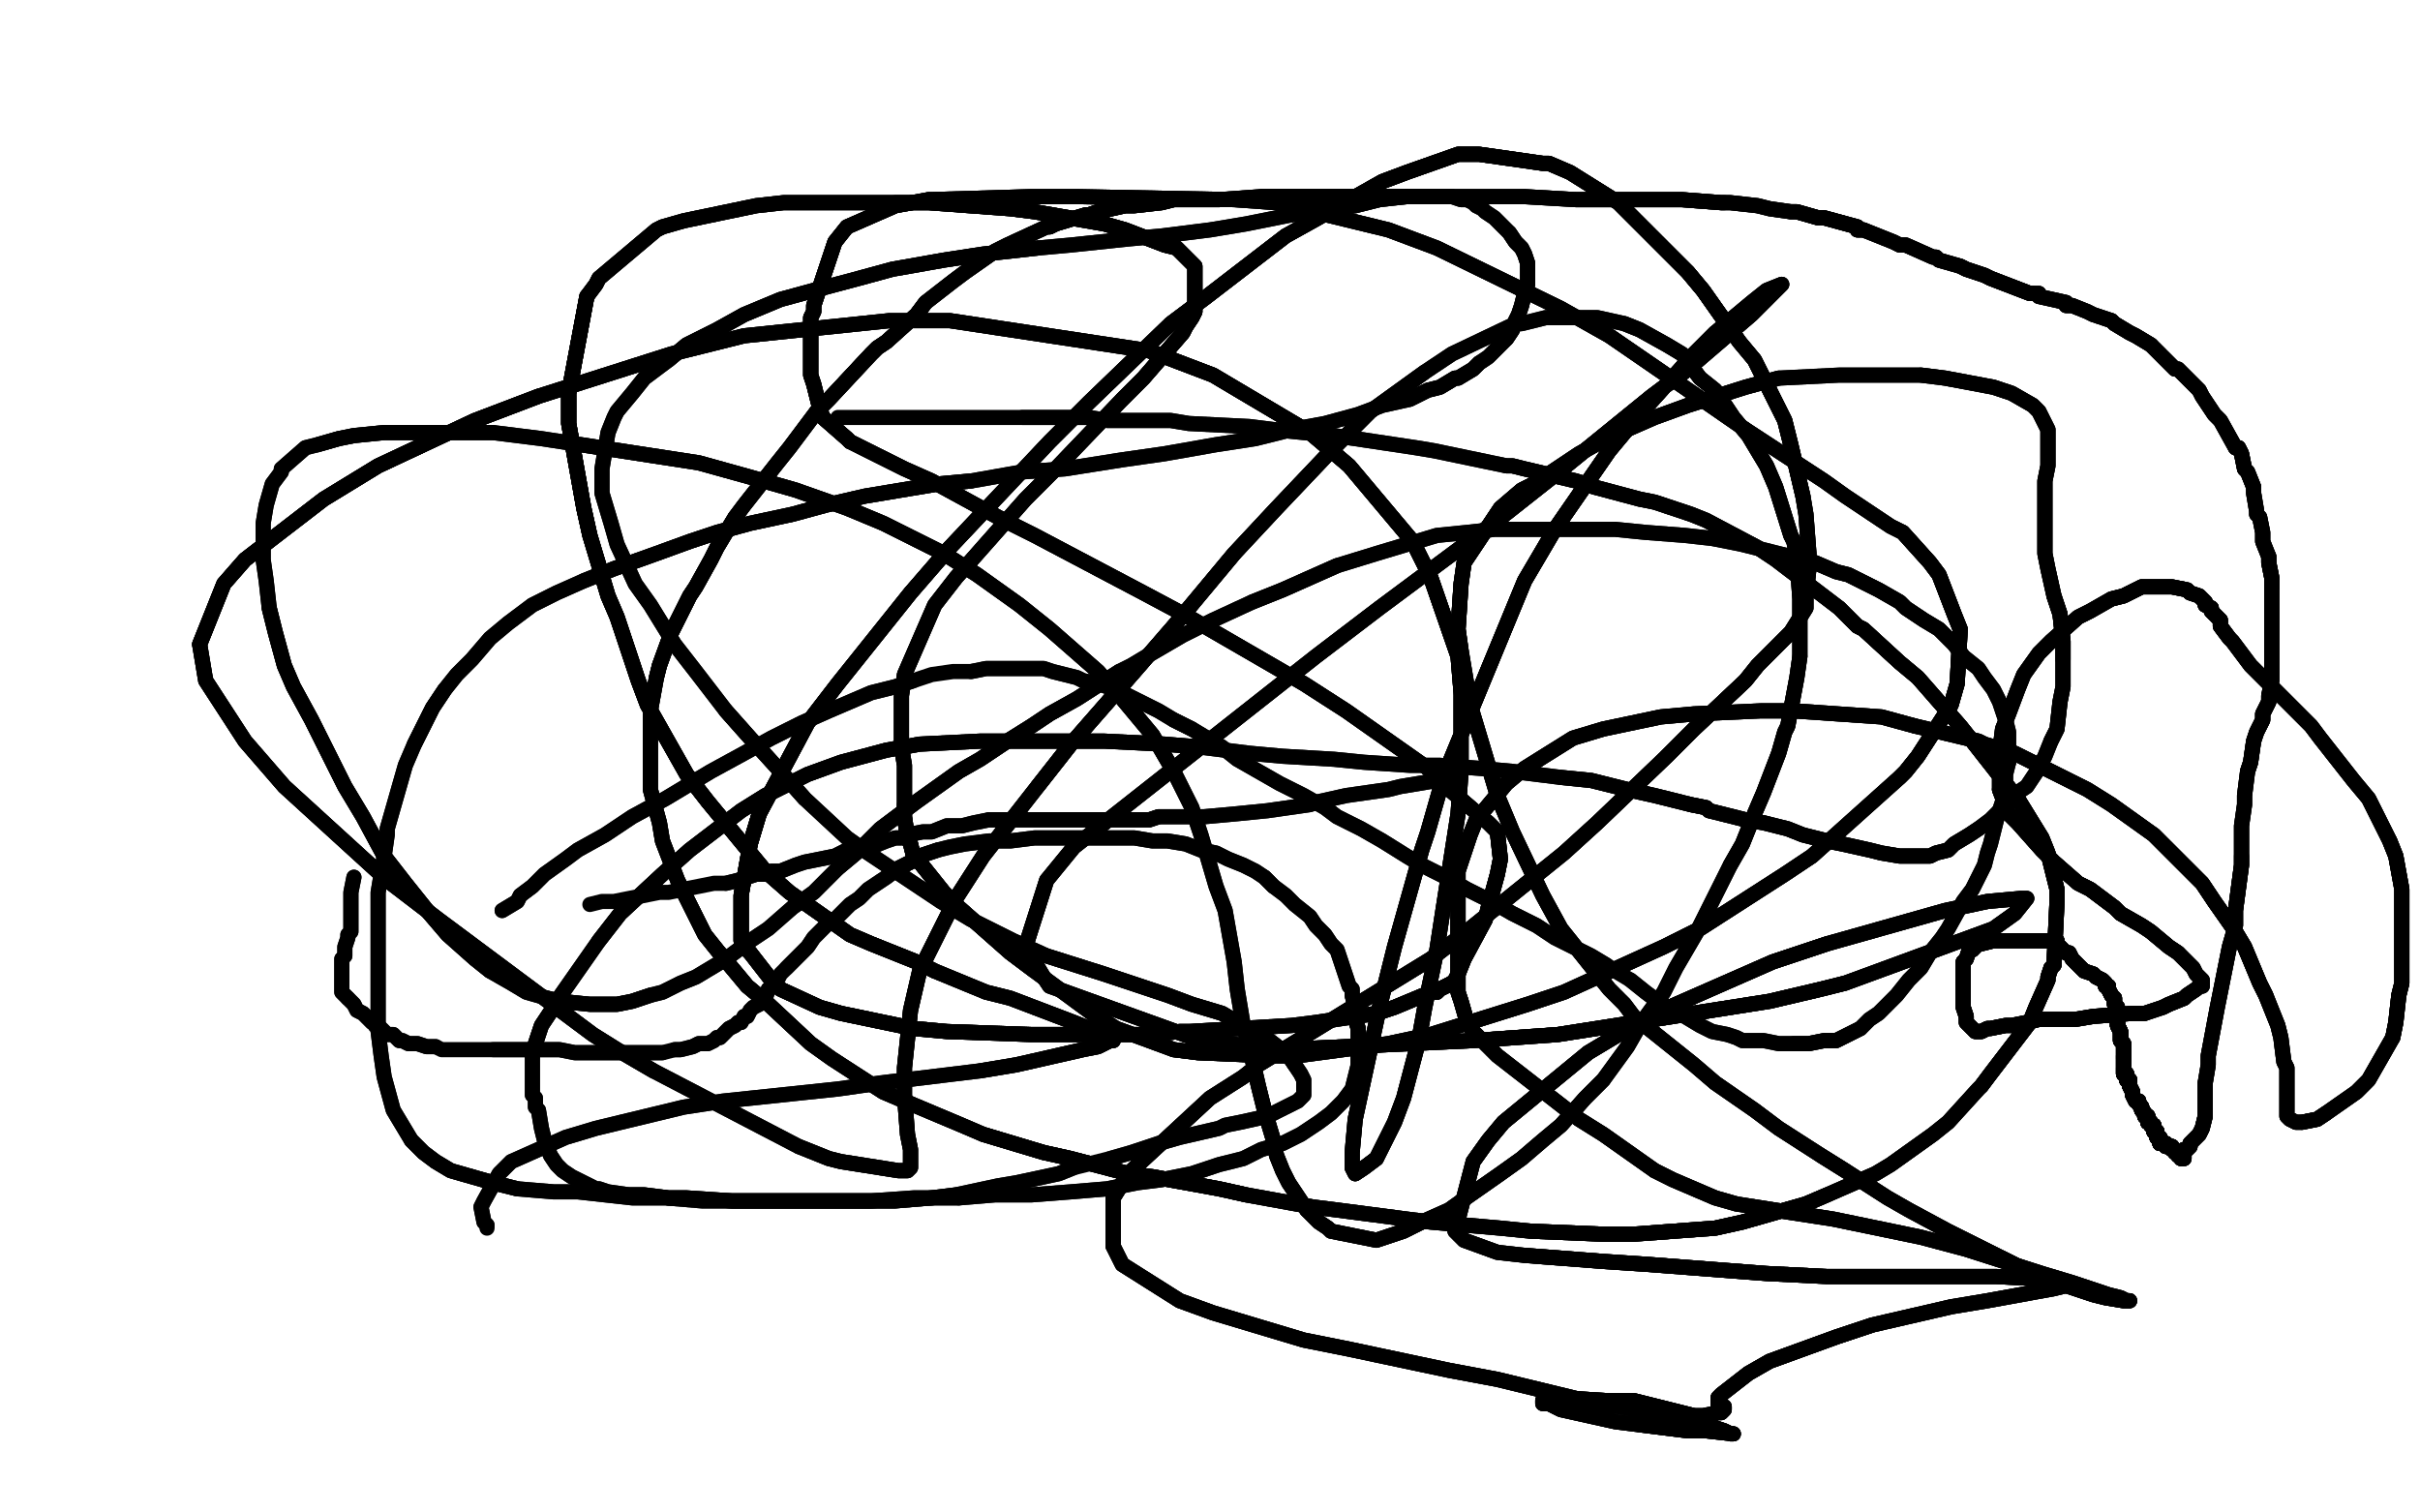 <?xml version="1.0" standalone="no"?>
<!DOCTYPE svg PUBLIC "-//W3C//DTD SVG 1.1//EN"
"http://www.w3.org/Graphics/SVG/1.1/DTD/svg11.dtd">

<svg width="800" height="500" version="1.1" xmlns="http://www.w3.org/2000/svg" xmlns:xlink="http://www.w3.org/1999/xlink" style="stroke-antialiasing: false"><desc>This SVG has been created on https://colorillo.com/</desc><rect x='0' y='0' width='800' height='500' style='fill: rgb(255,255,255); stroke-width:0' /><polyline points="481,257 463,260 459,261 445,263 436,265 433,266 419,268 409,269 398,270 388,270 383,270 380,271 372,271 366,271 360,271 354,271 350,271 346,271 342,271 340,271 336,271 332,271 327,271" style="fill: none; stroke: #000000; stroke-width: 5; stroke-linejoin: round; stroke-linecap: round; stroke-antialiasing: false; stroke-antialias: 0; opacity: 1.0"/>
<polyline points="481,257 463,260 459,261 445,263 436,265 433,266 419,268 409,269 398,270 388,270 383,270 380,271 372,271 366,271 360,271 354,271 350,271 346,271 342,271 340,271 336,271 332,271 327,271 322,272 318,273 313,273 308,275 305,275 300,276 298,277 296,277 293,278 288,280 283,281 280,281 276,283 271,284 266,285 263,286 258,288 255,288 253,289 250,289 244,291 240,292" style="fill: none; stroke: #000000; stroke-width: 5; stroke-linejoin: round; stroke-linecap: round; stroke-antialiasing: false; stroke-antialias: 0; opacity: 1.0"/>
<polyline points="383,270 380,271 372,271 366,271 360,271 354,271 350,271 346,271 342,271 340,271 336,271 332,271 327,271 322,272 318,273 313,273 308,275 305,275 300,276 298,277 296,277 293,278 288,280 283,281 280,281 276,283 271,284 266,285 263,286 258,288 255,288 253,289 250,289 244,291 240,292 236,292 231,293 226,294 221,295 218,295 213,296 208,297 203,298 199,298 195,299" style="fill: none; stroke: #000000; stroke-width: 5; stroke-linejoin: round; stroke-linecap: round; stroke-antialiasing: false; stroke-antialias: 0; opacity: 1.0"/>
<polyline points="166,301 171,298 172,296 176,293 180,289 187,284 191,281 200,276 209,270 220,264 225,261 235,255 246,249 255,244 265,239 274,235 281,232 288,229 296,227 302,225" style="fill: none; stroke: #000000; stroke-width: 5; stroke-linejoin: round; stroke-linecap: round; stroke-antialiasing: false; stroke-antialias: 0; opacity: 1.0"/>
<polyline points="166,301 171,298 172,296 176,293 180,289 187,284 191,281 200,276 209,270 220,264 225,261 235,255 246,249 255,244 265,239 274,235 281,232 288,229 296,227 302,225 308,223 315,222 321,222 326,221 329,221 334,221 338,221 342,221 345,221 348,222 352,223 356,224 358,225 363,226 366,227 371,229 377,232 383,235 388,238 390,239 394,241" style="fill: none; stroke: #000000; stroke-width: 5; stroke-linejoin: round; stroke-linecap: round; stroke-antialiasing: false; stroke-antialias: 0; opacity: 1.0"/>
<polyline points="321,222 326,221 329,221 334,221 338,221 342,221 345,221 348,222 352,223 356,224 358,225 363,226 366,227 371,229 377,232 383,235 388,238 390,239 394,241 404,247 409,251 416,255 423,259 431,263 438,267 442,270 450,274 457,278 465,283 470,286 478,290 485,294 493,298 500,302 508,306 514,310 520,313 526,316 531,319" style="fill: none; stroke: #000000; stroke-width: 5; stroke-linejoin: round; stroke-linecap: round; stroke-antialiasing: false; stroke-antialias: 0; opacity: 1.0"/>
<polyline points="388,238 390,239 394,241 404,247 409,251 416,255 423,259 431,263 438,267 442,270 450,274 457,278 465,283 470,286 478,290 485,294 493,298 500,302 508,306 514,310 520,313 526,316 531,319 534,321 539,324 544,328 548,331 553,334 557,336 562,339 566,341 571,342 574,343 576,344 583,344 588,345 593,345 598,345 603,344 607,344 611,342 615,340" style="fill: none; stroke: #000000; stroke-width: 5; stroke-linejoin: round; stroke-linecap: round; stroke-antialiasing: false; stroke-antialias: 0; opacity: 1.0"/>
<polyline points="539,324 544,328 548,331 553,334 557,336 562,339 566,341 571,342 574,343 576,344 583,344 588,345 593,345 598,345 603,344 607,344 611,342 615,340 618,337 621,335 622,334 627,329 631,324 635,320 638,315 642,310 644,307 649,298 652,294 656,286 657,282 658,279 660,271 662,265 663,260 663,256 664,252 664,248" style="fill: none; stroke: #000000; stroke-width: 5; stroke-linejoin: round; stroke-linecap: round; stroke-antialiasing: false; stroke-antialias: 0; opacity: 1.0"/>
<polyline points="593,345 598,345 603,344 607,344 611,342 615,340 618,337 621,335 622,334 627,329 631,324 635,320 638,315 642,310 644,307 649,298 652,294 656,286 657,282 658,279 660,271 662,265 663,260 663,256 664,252 664,248 664,245 664,242 663,238 662,235 661,232 659,228 656,224 654,221 649,217 646,213 641,208 636,205 630,201 628,199 621,195 611,190 607,189 600,186" style="fill: none; stroke: #000000; stroke-width: 5; stroke-linejoin: round; stroke-linecap: round; stroke-antialiasing: false; stroke-antialias: 0; opacity: 1.0"/>
<polyline points="664,252 664,248 664,245 664,242 663,238 662,235 661,232 659,228 656,224 654,221 649,217 646,213 641,208 636,205 630,201 628,199 621,195 611,190 607,189 600,186 584,182 576,180 566,178 557,177 544,176 534,175 524,175 515,175 503,175 494,175 485,176 475,177 465,180 455,183 442,187 433,191 424,195 414,199" style="fill: none; stroke: #000000; stroke-width: 5; stroke-linejoin: round; stroke-linecap: round; stroke-antialiasing: false; stroke-antialias: 0; opacity: 1.0"/>
<polyline points="649,217 646,213 641,208 636,205 630,201 628,199 621,195 611,190 607,189 600,186 584,182 576,180 566,178 557,177 544,176 534,175 524,175 515,175 503,175 494,175 485,176 475,177 465,180 455,183 442,187 433,191 424,195 414,199 401,205 391,210 379,217 374,220 370,222 356,231 347,236 341,240 333,245 324,251 317,255 310,260 303,265 295,271 291,274 283,282 277,287" style="fill: none; stroke: #000000; stroke-width: 5; stroke-linejoin: round; stroke-linecap: round; stroke-antialiasing: false; stroke-antialias: 0; opacity: 1.0"/>
<polyline points="442,187 433,191 424,195 414,199 401,205 391,210 379,217 374,220 370,222 356,231 347,236 341,240 333,245 324,251 317,255 310,260 303,265 295,271 291,274 283,282 277,287 269,295 262,300 254,307 248,311 240,317 235,320 230,323 225,325 219,328 215,329 209,331 204,332 199,332 198,332 195,332 185,331 181,330" style="fill: none; stroke: #000000; stroke-width: 5; stroke-linejoin: round; stroke-linecap: round; stroke-antialiasing: false; stroke-antialias: 0; opacity: 1.0"/>
<polyline points="370,222 356,231 347,236 341,240 333,245 324,251 317,255 310,260 303,265 295,271 291,274 283,282 277,287 269,295 262,300 254,307 248,311 240,317 235,320 230,323 225,325 219,328 215,329 209,331 204,332 199,332 198,332 195,332 185,331 181,330 174,328 169,325 162,321 157,317 148,309 142,302 134,292 127,283 120,270 114,260 108,248 103,238 97,227 94,220 91,209 89,201" style="fill: none; stroke: #000000; stroke-width: 5; stroke-linejoin: round; stroke-linecap: round; stroke-antialiasing: false; stroke-antialias: 0; opacity: 1.0"/>
<polyline points="215,329 209,331 204,332 199,332 198,332 195,332 185,331 181,330 174,328 169,325 162,321 157,317 148,309 142,302 134,292 127,283 120,270 114,260 108,248 103,238 97,227 94,220 91,209 89,201 88,192 87,185 87,173 88,167 90,160 93,156 93,155 101,148 105,147 112,145 117,144 127,143 135,143 153,143 163,143" style="fill: none; stroke: #000000; stroke-width: 5; stroke-linejoin: round; stroke-linecap: round; stroke-antialiasing: false; stroke-antialias: 0; opacity: 1.0"/>
<polyline points="162,321 157,317 148,309 142,302 134,292 127,283 120,270 114,260 108,248 103,238 97,227 94,220 91,209 89,201 88,192 87,185 87,173 88,167 90,160 93,156 93,155 101,148 105,147 112,145 117,144 127,143 135,143 153,143 163,143 179,145 192,147 218,151 231,153 249,158 263,162 280,168 292,173 312,183 323,190 337,200 347,208 363,222 371,231 381,243 388,255" style="fill: none; stroke: #000000; stroke-width: 5; stroke-linejoin: round; stroke-linecap: round; stroke-antialiasing: false; stroke-antialias: 0; opacity: 1.0"/>
<polyline points="105,147 112,145 117,144 127,143 135,143 153,143 163,143 179,145 192,147 218,151 231,153 249,158 263,162 280,168 292,173 312,183 323,190 337,200 347,208 363,222 371,231 381,243 388,255 394,267 397,276 402,293 405,301 408,318 409,327 411,339 413,346 416,359 418,367 421,377 422,382 424,387 426,391 430,397 432,400" style="fill: none; stroke: #000000; stroke-width: 5; stroke-linejoin: round; stroke-linecap: round; stroke-antialiasing: false; stroke-antialias: 0; opacity: 1.0"/>
<polyline points="192,147 218,151 231,153 249,158 263,162 280,168 292,173 312,183 323,190 337,200 347,208 363,222 371,231 381,243 388,255 394,267 397,276 402,293 405,301 408,318 409,327 411,339 413,346 416,359 418,367 421,377 422,382 424,387 426,391 430,397 432,400 436,404 439,406 440,407 450,409 455,410 464,407 470,404 479,400 486,395 496,388 503,383 510,377 516,372 524,363 530,357" style="fill: none; stroke: #000000; stroke-width: 5; stroke-linejoin: round; stroke-linecap: round; stroke-antialiasing: false; stroke-antialias: 0; opacity: 1.0"/>
<polyline points="413,346 416,359 418,367 421,377 422,382 424,387 426,391 430,397 432,400 436,404 439,406 440,407 450,409 455,410 464,407 470,404 479,400 486,395 496,388 503,383 510,377 516,372 524,363 530,357 538,346 542,339 550,328 554,320 561,308 565,300 572,286 576,279 580,269 583,262 588,249 590,242 591,240 594,224 595,217" style="fill: none; stroke: #000000; stroke-width: 5; stroke-linejoin: round; stroke-linecap: round; stroke-antialiasing: false; stroke-antialias: 0; opacity: 1.0"/>
<polyline points="432,400 436,404 439,406 440,407 450,409 455,410 464,407 470,404 479,400 486,395 496,388 503,383 510,377 516,372 524,363 530,357 538,346 542,339 550,328 554,320 561,308 565,300 572,286 576,279 580,269 583,262 588,249 590,242 591,240 594,224 595,217 595,206 595,198 594,184 593,179 592,177 587,161 584,154 578,144 573,138 567,129 562,125 556,117 551,114 542,109 537,107" style="fill: none; stroke: #000000; stroke-width: 5; stroke-linejoin: round; stroke-linecap: round; stroke-antialiasing: false; stroke-antialias: 0; opacity: 1.0"/>
<polyline points="572,286 576,279 580,269 583,262 588,249 590,242 591,240 594,224 595,217 595,206 595,198 594,184 593,179 592,177 587,161 584,154 578,144 573,138 567,129 562,125 556,117 551,114 542,109 537,107 528,105 522,105 511,105 503,107 501,107 480,117 471,123 453,136 441,148 422,168 408,183 388,207 375,222 354,246 343,260" style="fill: none; stroke: #000000; stroke-width: 5; stroke-linejoin: round; stroke-linecap: round; stroke-antialiasing: false; stroke-antialias: 0; opacity: 1.0"/>
<polyline points="595,217 595,206 595,198 594,184 593,179 592,177 587,161 584,154 578,144 573,138 567,129 562,125 556,117 551,114 542,109 537,107 528,105 522,105 511,105 503,107 501,107 480,117 471,123 453,136 441,148 422,168 408,183 388,207 375,222 354,246 343,260 325,283 316,297 304,321 301,334 299,353 299,362 300,375 301,380 301,386 300,387 298,387 297,387 278,384 274,383 264,379" style="fill: none; stroke: #000000; stroke-width: 5; stroke-linejoin: round; stroke-linecap: round; stroke-antialiasing: false; stroke-antialias: 0; opacity: 1.0"/>
<polyline points="471,123 453,136 441,148 422,168 408,183 388,207 375,222 354,246 343,260 325,283 316,297 304,321 301,334 299,353 299,362 300,375 301,380 301,386 300,387 298,387 297,387 278,384 274,383 264,379 216,354 204,347 196,342 145,304 128,291 94,260 81,245 68,225 66,213 74,193 81,185 107,165 125,154 157,139 178,131" style="fill: none; stroke: #000000; stroke-width: 5; stroke-linejoin: round; stroke-linecap: round; stroke-antialiasing: false; stroke-antialias: 0; opacity: 1.0"/>
<polyline points="408,183 388,207 375,222 354,246 343,260 325,283 316,297 304,321 301,334 299,353 299,362 300,375 301,380 301,386 300,387 298,387 297,387 278,384 274,383 264,379 216,354 204,347 196,342 145,304 128,291 94,260 81,245 68,225 66,213 74,193 81,185 107,165 125,154 157,139 178,131 222,117 246,111 294,106 300,106 314,106 380,116 401,124 433,143 446,154 467,179 473,191 482,217 483,229" style="fill: none; stroke: #000000; stroke-width: 5; stroke-linejoin: round; stroke-linecap: round; stroke-antialiasing: false; stroke-antialias: 0; opacity: 1.0"/>
<polyline points="216,354 204,347 196,342 145,304 128,291 94,260 81,245 68,225 66,213 74,193 81,185 107,165 125,154 157,139 178,131 222,117 246,111 294,106 300,106 314,106 380,116 401,124 433,143 446,154 467,179 473,191 482,217 483,229 483,255 482,269 477,301 475,314 471,333 469,344 464,363 461,371 455,383 451,386 448,388 447,386" style="fill: none; stroke: #000000; stroke-width: 5; stroke-linejoin: round; stroke-linecap: round; stroke-antialiasing: false; stroke-antialias: 0; opacity: 1.0"/>
<polyline points="66,213 74,193 81,185 107,165 125,154 157,139 178,131 222,117 246,111 294,106 300,106 314,106 380,116 401,124 433,143 446,154 467,179 473,191 482,217 483,229 483,255 482,269 477,301 475,314 471,333 469,344 464,363 461,371 455,383 451,386 448,388 447,386 447,381 448,370 456,333 461,313 470,281 472,275 476,261 478,255 504,192 514,175 532,149 542,137 560,117 567,110" style="fill: none; stroke: #000000; stroke-width: 5; stroke-linejoin: round; stroke-linecap: round; stroke-antialiasing: false; stroke-antialias: 0; opacity: 1.0"/>
<polyline points="380,116 401,124 433,143 446,154 467,179 473,191 482,217 483,229 483,255 482,269 477,301 475,314 471,333 469,344 464,363 461,371 455,383 451,386 448,388 447,386 447,381 448,370 456,333 461,313 470,281 472,275 476,261 478,255 504,192 514,175 532,149 542,137 560,117 567,110 579,100 584,96 589,94 588,95 585,98 579,104 558,122 546,131 514,157 495,172" style="fill: none; stroke: #000000; stroke-width: 5; stroke-linejoin: round; stroke-linecap: round; stroke-antialiasing: false; stroke-antialias: 0; opacity: 1.0"/>
<polyline points="455,383 451,386 448,388 447,386 447,381 448,370 456,333 461,313 470,281 472,275 476,261 478,255 504,192 514,175 532,149 542,137 560,117 567,110 579,100 584,96 589,94 588,95 585,98 579,104 558,122 546,131 514,157 495,172 456,201 435,217 355,280 346,291 339,313 345,323 347,326 397,344 424,347 487,344 515,342 585,331 602,327 610,325" style="fill: none; stroke: #000000; stroke-width: 5; stroke-linejoin: round; stroke-linecap: round; stroke-antialiasing: false; stroke-antialias: 0; opacity: 1.0"/>
<polyline points="476,261 478,255 504,192 514,175 532,149 542,137 560,117 567,110 579,100 584,96 589,94 588,95 585,98 579,104 558,122 546,131 514,157 495,172 456,201 435,217 355,280 346,291 339,313 345,323 347,326 397,344 424,347 487,344 515,342 585,331 602,327 610,325 659,307 666,302 670,297 668,297 657,298 643,301 604,312 586,318 545,336 525,348 497,371 492,377 487,384" style="fill: none; stroke: #000000; stroke-width: 5; stroke-linejoin: round; stroke-linecap: round; stroke-antialiasing: false; stroke-antialias: 0; opacity: 1.0"/>
<polyline points="558,122 546,131 514,157 495,172 456,201 435,217 355,280 346,291 339,313 345,323 347,326 397,344 424,347 487,344 515,342 585,331 602,327 610,325 659,307 666,302 670,297 668,297 657,298 643,301 604,312 586,318 545,336 525,348 497,371 492,377 487,384 481,407 484,410 495,414 504,415 530,417 545,418 584,421 604,422 647,422 660,422 679,423 684,424" style="fill: none; stroke: #000000; stroke-width: 5; stroke-linejoin: round; stroke-linecap: round; stroke-antialiasing: false; stroke-antialias: 0; opacity: 1.0"/>
<polyline points="424,347 487,344 515,342 585,331 602,327 610,325 659,307 666,302 670,297 668,297 657,298 643,301 604,312 586,318 545,336 525,348 497,371 492,377 487,384 481,407 484,410 495,414 504,415 530,417 545,418 584,421 604,422 647,422 660,422 679,423 684,424 684,425 683,425 679,426 657,430 645,432 619,438 607,442 585,450 578,454 569,461 568,462 568,464 568,465" style="fill: none; stroke: #000000; stroke-width: 5; stroke-linejoin: round; stroke-linecap: round; stroke-antialiasing: false; stroke-antialias: 0; opacity: 1.0"/>
<polyline points="604,312 586,318 545,336 525,348 497,371 492,377 487,384 481,407 484,410 495,414 504,415 530,417 545,418 584,421 604,422 647,422 660,422 679,423 684,424 684,425 683,425 679,426 657,430 645,432 619,438 607,442 585,450 578,454 569,461 568,462 568,464 568,465 570,465 570,466 569,467 568,467 563,468 561,468 560,468 540,463 531,463 515,462 511,462 510,463" style="fill: none; stroke: #000000; stroke-width: 5; stroke-linejoin: round; stroke-linecap: round; stroke-antialiasing: false; stroke-antialias: 0; opacity: 1.0"/>
<polyline points="504,415 530,417 545,418 584,421 604,422 647,422 660,422 679,423 684,424 684,425 683,425 679,426 657,430 645,432 619,438 607,442 585,450 578,454 569,461 568,462 568,464 568,465 570,465 570,466 569,467 568,467 563,468 561,468 560,468 540,463 531,463 515,462 511,462 510,463 510,464 512,464 516,466 534,470 542,471 558,473 564,473 573,474 572,474 570,473 564,471" style="fill: none; stroke: #000000; stroke-width: 5; stroke-linejoin: round; stroke-linecap: round; stroke-antialiasing: false; stroke-antialias: 0; opacity: 1.0"/>
<polyline points="619,438 607,442 585,450 578,454 569,461 568,462 568,464 568,465 570,465 570,466 569,467 568,467 563,468 561,468 560,468 540,463 531,463 515,462 511,462 510,463 510,464 512,464 516,466 534,470 542,471 558,473 564,473 573,474 572,474 570,473 564,471 542,466 528,464 495,456 479,453 446,446 431,443 401,434 390,430 371,418 368,412 368,396 373,388" style="fill: none; stroke: #000000; stroke-width: 5; stroke-linejoin: round; stroke-linecap: round; stroke-antialiasing: false; stroke-antialias: 0; opacity: 1.0"/>
<polyline points="560,468 540,463 531,463 515,462 511,462 510,463 510,464 512,464 516,466 534,470 542,471 558,473 564,473 573,474 572,474 570,473 564,471 542,466 528,464 495,456 479,453 446,446 431,443 401,434 390,430 371,418 368,412 368,396 373,388 400,363 411,356 416,352 473,317 486,307 517,282 528,272 551,250 560,241 577,225 581,220 590,211 591,210 592,209" style="fill: none; stroke: #000000; stroke-width: 5; stroke-linejoin: round; stroke-linecap: round; stroke-antialiasing: false; stroke-antialias: 0; opacity: 1.0"/>
<polyline points="542,471 558,473 564,473 573,474 572,474 570,473 564,471 542,466 528,464 495,456 479,453 446,446 431,443 401,434 390,430 371,418 368,412 368,396 373,388 400,363 411,356 416,352 473,317 486,307 517,282 528,272 551,250 560,241 577,225 581,220 590,211 591,210 592,209 597,201 597,197 598,188 598,183 597,170 596,164 592,147 590,139 580,119 575,113 563,96 558,90" style="fill: none; stroke: #000000; stroke-width: 5; stroke-linejoin: round; stroke-linecap: round; stroke-antialiasing: false; stroke-antialias: 0; opacity: 1.0"/>
<polyline points="368,412 368,396 373,388 400,363 411,356 416,352 473,317 486,307 517,282 528,272 551,250 560,241 577,225 581,220 590,211 591,210 592,209 597,201 597,197 598,188 598,183 597,170 596,164 592,147 590,139 580,119 575,113 563,96 558,90 542,74 535,67 519,57 512,54 510,54 489,51 482,51 465,57 457,60 434,73 425,78 399,98 387,107" style="fill: none; stroke: #000000; stroke-width: 5; stroke-linejoin: round; stroke-linecap: round; stroke-antialiasing: false; stroke-antialias: 0; opacity: 1.0"/>
<polyline points="551,250 560,241 577,225 581,220 590,211 591,210 592,209 597,201 597,197 598,188 598,183 597,170 596,164 592,147 590,139 580,119 575,113 563,96 558,90 542,74 535,67 519,57 512,54 510,54 489,51 482,51 465,57 457,60 434,73 425,78 399,98 387,107 360,133 347,146 314,181 301,196 277,226 267,239 251,269 248,279 245,296 245,301 245,311 247,314 248,315" style="fill: none; stroke: #000000; stroke-width: 5; stroke-linejoin: round; stroke-linecap: round; stroke-antialiasing: false; stroke-antialias: 0; opacity: 1.0"/>
<polyline points="596,164 592,147 590,139 580,119 575,113 563,96 558,90 542,74 535,67 519,57 512,54 510,54 489,51 482,51 465,57 457,60 434,73 425,78 399,98 387,107 360,133 347,146 314,181 301,196 277,226 267,239 251,269 248,279 245,296 245,301 245,311 247,314 248,315 255,324 258,327 271,333 278,335 302,340 313,341 341,342 352,342 380,342 390,341 393,341" style="fill: none; stroke: #000000; stroke-width: 5; stroke-linejoin: round; stroke-linecap: round; stroke-antialiasing: false; stroke-antialias: 0; opacity: 1.0"/>
<polyline points="575,113 563,96 558,90 542,74 535,67 519,57 512,54 510,54 489,51 482,51 465,57 457,60 434,73 425,78 399,98 387,107 360,133 347,146 314,181 301,196 277,226 267,239 251,269 248,279 245,296 245,301 245,311 247,314 248,315 255,324 258,327 271,333 278,335 302,340 313,341 341,342 352,342 380,342 390,341 393,341 427,339 435,338 455,335 461,333 473,328 475,328 476,327 480,325" style="fill: none; stroke: #000000; stroke-width: 5; stroke-linejoin: round; stroke-linecap: round; stroke-antialiasing: false; stroke-antialias: 0; opacity: 1.0"/>
<polyline points="314,181 301,196 277,226 267,239 251,269 248,279 245,296 245,301 245,311 247,314 248,315 255,324 258,327 271,333 278,335 302,340 313,341 341,342 352,342 380,342 390,341 393,341 427,339 435,338 455,335 461,333 473,328 475,328 476,327 480,325 481,324 482,322 484,317 491,304 492,300 495,289 496,284 495,275 492,272 478,260 472,254" style="fill: none; stroke: #000000; stroke-width: 5; stroke-linejoin: round; stroke-linecap: round; stroke-antialiasing: false; stroke-antialias: 0; opacity: 1.0"/>
<polyline points="251,269 248,279 245,296 245,301 245,311 247,314 248,315 255,324 258,327 271,333 278,335 302,340 313,341 341,342 352,342 380,342 390,341 393,341 427,339 435,338 455,335 461,333 473,328 475,328 476,327 480,325 481,324 482,322 484,317 491,304 492,300 495,289 496,284 495,275 492,272 478,260 472,254 445,235 431,226 393,204 378,196 342,177 330,171 308,159 299,155 285,148 281,146 280,145" style="fill: none; stroke: #000000; stroke-width: 5; stroke-linejoin: round; stroke-linecap: round; stroke-antialiasing: false; stroke-antialias: 0; opacity: 1.0"/>
<polyline points="455,335 461,333 473,328 475,328 476,327 480,325 481,324 482,322 484,317 491,304 492,300 495,289 496,284 495,275 492,272 478,260 472,254 445,235 431,226 393,204 378,196 342,177 330,171 308,159 299,155 285,148 281,146 280,145 272,138 271,135 269,127 268,124 268,122 268,105 269,103 269,101 276,80 280,75 296,68 307,66" style="fill: none; stroke: #000000; stroke-width: 5; stroke-linejoin: round; stroke-linecap: round; stroke-antialiasing: false; stroke-antialias: 0; opacity: 1.0"/>
<polyline points="473,328 475,328 476,327 480,325 481,324 482,322 484,317 491,304 492,300 495,289 496,284 495,275 492,272 478,260 472,254 445,235 431,226 393,204 378,196 342,177 330,171 308,159 299,155 285,148 281,146 280,145 272,138 271,135 269,127 268,124 268,122 268,105 269,103 269,101 276,80 280,75 296,68 307,66 341,65 351,65 356,65 408,66 422,67 459,76 475,82 516,102 532,111 564,133 577,142" style="fill: none; stroke: #000000; stroke-width: 5; stroke-linejoin: round; stroke-linecap: round; stroke-antialiasing: false; stroke-antialias: 0; opacity: 1.0"/>
<polyline points="281,146 280,145 272,138 271,135 269,127 268,124 268,122 268,105 269,103 269,101 276,80 280,75 296,68 307,66 341,65 351,65 356,65 408,66 422,67 459,76 475,82 516,102 532,111 564,133 577,142 603,159 610,164 625,174 629,176 638,186 641,190 646,203 648,208 647,226 645,233 634,250 630,255 628,257" style="fill: none; stroke: #000000; stroke-width: 5; stroke-linejoin: round; stroke-linecap: round; stroke-antialiasing: false; stroke-antialias: 0; opacity: 1.0"/>
<polyline points="281,146 280,145 272,138 271,135 269,127 268,124 268,122 268,105 269,103 269,101 276,80 280,75 296,68 307,66 341,65 351,65 356,65 408,66 422,67 459,76 475,82 516,102 532,111 564,133 577,142 603,159 610,164 625,174 629,176 638,186 641,190 646,203 648,208 647,226 645,233 634,250 630,255 628,257 599,283 590,289 562,307 550,313 517,328 505,332 473,342 459,345 429,349 419,349 396,348 388,347" style="fill: none; stroke: #000000; stroke-width: 5; stroke-linejoin: round; stroke-linecap: round; stroke-antialiasing: false; stroke-antialias: 0; opacity: 1.0"/>
<polyline points="577,142 603,159 610,164 625,174 629,176 638,186 641,190 646,203 648,208 647,226 645,233 634,250 630,255 628,257 599,283 590,289 562,307 550,313 517,328 505,332 473,342 459,345 429,349 419,349 396,348 388,347 369,340 361,335 342,321 334,315 317,300 312,295 304,285 302,283 301,279 300,277 299,270 299,266" style="fill: none; stroke: #000000; stroke-width: 5; stroke-linejoin: round; stroke-linecap: round; stroke-antialiasing: false; stroke-antialias: 0; opacity: 1.0"/>
<polyline points="629,176 638,186 641,190 646,203 648,208 647,226 645,233 634,250 630,255 628,257 599,283 590,289 562,307 550,313 517,328 505,332 473,342 459,345 429,349 419,349 396,348 388,347 369,340 361,335 342,321 334,315 317,300 312,295 304,285 302,283 301,279 300,277 299,270 299,266 299,253 298,247 298,230 299,223 309,200 316,191 339,165 348,156 371,132 378,125 391,110 392,108 394,105 395,103" style="fill: none; stroke: #000000; stroke-width: 5; stroke-linejoin: round; stroke-linecap: round; stroke-antialiasing: false; stroke-antialias: 0; opacity: 1.0"/>
<polyline points="429,349 419,349 396,348 388,347 369,340 361,335 342,321 334,315 317,300 312,295 304,285 302,283 301,279 300,277 299,270 299,266 299,253 298,247 298,230 299,223 309,200 316,191 339,165 348,156 371,132 378,125 391,110 392,108 394,105 395,103 395,88 394,87 389,82 385,81 372,76 365,74 342,70 334,69 307,67 300,67 296,67" style="fill: none; stroke: #000000; stroke-width: 5; stroke-linejoin: round; stroke-linecap: round; stroke-antialiasing: false; stroke-antialias: 0; opacity: 1.0"/>
<polyline points="342,321 334,315 317,300 312,295 304,285 302,283 301,279 300,277 299,270 299,266 299,253 298,247 298,230 299,223 309,200 316,191 339,165 348,156 371,132 378,125 391,110 392,108 394,105 395,103 395,88 394,87 389,82 385,81 372,76 365,74 342,70 334,69 307,67 300,67 296,67 259,67 250,68 226,73 219,75 217,76 198,92 197,94 194,98 188,130 188,140 193,168 195,177" style="fill: none; stroke: #000000; stroke-width: 5; stroke-linejoin: round; stroke-linecap: round; stroke-antialiasing: false; stroke-antialias: 0; opacity: 1.0"/>
<polyline points="371,132 378,125 391,110 392,108 394,105 395,103 395,88 394,87 389,82 385,81 372,76 365,74 342,70 334,69 307,67 300,67 296,67 259,67 250,68 226,73 219,75 217,76 198,92 197,94 194,98 188,130 188,140 193,168 195,177 201,197 204,204 211,225 214,233 227,256 234,265 253,288 261,295 281,309 288,312 303,318 309,321" style="fill: none; stroke: #000000; stroke-width: 5; stroke-linejoin: round; stroke-linecap: round; stroke-antialiasing: false; stroke-antialias: 0; opacity: 1.0"/>
<polyline points="394,105 395,103 395,88 394,87 389,82 385,81 372,76 365,74 342,70 334,69 307,67 300,67 296,67 259,67 250,68 226,73 219,75 217,76 198,92 197,94 194,98 188,130 188,140 193,168 195,177 201,197 204,204 211,225 214,233 227,256 234,265 253,288 261,295 281,309 288,312 303,318 309,321 326,328 334,330 355,338 360,340 368,343 368,344 367,344 363,346 358,347 336,352 324,354" style="fill: none; stroke: #000000; stroke-width: 5; stroke-linejoin: round; stroke-linecap: round; stroke-antialiasing: false; stroke-antialias: 0; opacity: 1.0"/>
<polyline points="194,98 188,130 188,140 193,168 195,177 201,197 204,204 211,225 214,233 227,256 234,265 253,288 261,295 281,309 288,312 303,318 309,321 326,328 334,330 355,338 360,340 368,343 368,344 367,344 363,346 358,347 336,352 324,354 291,358 277,360 239,364 226,366 197,373 187,376 169,384 165,388 160,397 159,399 160,404 161,405" style="fill: none; stroke: #000000; stroke-width: 5; stroke-linejoin: round; stroke-linecap: round; stroke-antialiasing: false; stroke-antialias: 0; opacity: 1.0"/>
<polyline points="194,98 188,130 188,140 193,168 195,177 201,197 204,204 211,225 214,233 227,256 234,265 253,288 261,295 281,309 288,312 303,318 309,321 326,328 334,330 355,338 360,340 368,343 368,344 367,344 363,346 358,347 336,352 324,354 291,358 277,360 239,364 226,366 197,373 187,376 169,384 165,388 160,397 159,399 160,404 161,405 161,406" style="fill: none; stroke: #000000; stroke-width: 5; stroke-linejoin: round; stroke-linecap: round; stroke-antialiasing: false; stroke-antialias: 0; opacity: 1.0"/>
<polyline points="117,290 116,295 116,297 116,299 116,300 116,302 116,303 116,306 116,308 115,309 115,310 114,313 114,316 113,317 113,319 113,322 113,324 113,325 113,328 114,329 115,330" style="fill: none; stroke: #000000; stroke-width: 5; stroke-linejoin: round; stroke-linecap: round; stroke-antialiasing: false; stroke-antialias: 0; opacity: 1.0"/>
<polyline points="117,290 116,295 116,297 116,299 116,300 116,302 116,303 116,306 116,308 115,309 115,310 114,313 114,316 113,317 113,319 113,322 113,324 113,325 113,328 114,329 115,330 117,332 118,334 120,335 121,336 123,338 124,338 124,339 125,339 126,340 127,341 128,342 130,342 131,343 132,344 133,344 135,345 138,345 141,346 144,346" style="fill: none; stroke: #000000; stroke-width: 5; stroke-linejoin: round; stroke-linecap: round; stroke-antialiasing: false; stroke-antialias: 0; opacity: 1.0"/>
<polyline points="115,330 117,332 118,334 120,335 121,336 123,338 124,338 124,339 125,339 126,340 127,341 128,342 130,342 131,343 132,344 133,344 135,345 138,345 141,346 144,346 146,347 150,347 155,347 159,347 163,347 167,347 170,347 174,347 178,347 182,347 185,347 190,348 193,348 197,348 201,348 205,348 208,348 212,348 216,348 219,348" style="fill: none; stroke: #000000; stroke-width: 5; stroke-linejoin: round; stroke-linecap: round; stroke-antialiasing: false; stroke-antialias: 0; opacity: 1.0"/>
<polyline points="163,347 167,347 170,347 174,347 178,347 182,347 185,347 190,348 193,348 197,348 201,348 205,348 208,348 212,348 216,348 219,348 223,347 225,347 229,346 231,345 234,345 236,344 237,343 238,343 239,342 240,341 241,340 243,339 244,338 245,338 246,336 247,336 248,334 249,333 251,332 253,330 254,327 256,326" style="fill: none; stroke: #000000; stroke-width: 5; stroke-linejoin: round; stroke-linecap: round; stroke-antialiasing: false; stroke-antialias: 0; opacity: 1.0"/>
<polyline points="223,347 225,347 229,346 231,345 234,345 236,344 237,343 238,343 239,342 240,341 241,340 243,339 244,338 245,338 246,336 247,336 248,334 249,333 251,332 253,330 254,327 256,326 257,324 258,322 260,320 261,319 264,316 266,314 267,313 269,310 273,306 276,304 279,301 281,299 284,297 287,294 290,292 293,290 297,287 301,285 304,283 310,281" style="fill: none; stroke: #000000; stroke-width: 5; stroke-linejoin: round; stroke-linecap: round; stroke-antialiasing: false; stroke-antialias: 0; opacity: 1.0"/>
<polyline points="260,320 261,319 264,316 266,314 267,313 269,310 273,306 276,304 279,301 281,299 284,297 287,294 290,292 293,290 297,287 301,285 304,283 310,281 314,280 319,279 327,278 334,278 342,277 349,277 357,277 361,277 368,277 375,277 381,278 386,278 392,279 397,281 402,282 406,284 411,286 415,288 418,290 421,293" style="fill: none; stroke: #000000; stroke-width: 5; stroke-linejoin: round; stroke-linecap: round; stroke-antialiasing: false; stroke-antialias: 0; opacity: 1.0"/>
<polyline points="297,287 301,285 304,283 310,281 314,280 319,279 327,278 334,278 342,277 349,277 357,277 361,277 368,277 375,277 381,278 386,278 392,279 397,281 402,282 406,284 411,286 415,288 418,290 421,293 425,296 428,299 433,303 435,306 438,309 440,312 442,314 443,317 444,320 445,323 446,326 447,327 447,329 448,333 448,337 449,340 449,344 449,348 449,352" style="fill: none; stroke: #000000; stroke-width: 5; stroke-linejoin: round; stroke-linecap: round; stroke-antialiasing: false; stroke-antialias: 0; opacity: 1.0"/>
<polyline points="418,290 421,293 425,296 428,299 433,303 435,306 438,309 440,312 442,314 443,317 444,320 445,323 446,326 447,327 447,329 448,333 448,337 449,340 449,344 449,348 449,352 448,356 447,360 444,364 440,368 436,371 430,375 424,378 417,380 411,383 403,385 394,388 384,390 376,391 366,393 354,394 341,395 329,395 317,396" style="fill: none; stroke: #000000; stroke-width: 5; stroke-linejoin: round; stroke-linecap: round; stroke-antialiasing: false; stroke-antialias: 0; opacity: 1.0"/>
<polyline points="447,329 448,333 448,337 449,340 449,344 449,348 449,352 448,356 447,360 444,364 440,368 436,371 430,375 424,378 417,380 411,383 403,385 394,388 384,390 376,391 366,393 354,394 341,395 329,395 317,396 302,396 288,397 269,397 256,397 244,397 232,397 220,396 209,396 200,395 191,394 183,394 171,393 163,391 156,389 149,387 144,384 140,381 136,377" style="fill: none; stroke: #000000; stroke-width: 5; stroke-linejoin: round; stroke-linecap: round; stroke-antialiasing: false; stroke-antialias: 0; opacity: 1.0"/>
<polyline points="317,396 302,396 288,397 269,397 256,397 244,397 232,397 220,396 209,396 200,395 191,394 183,394 171,393 163,391 156,389 149,387 144,384 140,381 136,377 133,372 130,367 127,356 126,349 125,341 125,332 125,323 125,313 125,305 125,295 127,283 128,276 128,274 132,260 134,253 137,246 140,240 143,234 147,228" style="fill: none; stroke: #000000; stroke-width: 5; stroke-linejoin: round; stroke-linecap: round; stroke-antialiasing: false; stroke-antialias: 0; opacity: 1.0"/>
<polyline points="171,393 163,391 156,389 149,387 144,384 140,381 136,377 133,372 130,367 127,356 126,349 125,341 125,332 125,323 125,313 125,305 125,295 127,283 128,276 128,274 132,260 134,253 137,246 140,240 143,234 147,228 151,223 156,218 162,211 168,206 176,200 184,196 193,192 203,188 217,183 228,179 237,176 248,173 262,170 273,167 286,164 298,162 310,160 321,159" style="fill: none; stroke: #000000; stroke-width: 5; stroke-linejoin: round; stroke-linecap: round; stroke-antialiasing: false; stroke-antialias: 0; opacity: 1.0"/>
<polyline points="137,246 140,240 143,234 147,228 151,223 156,218 162,211 168,206 176,200 184,196 193,192 203,188 217,183 228,179 237,176 248,173 262,170 273,167 286,164 298,162 310,160 321,159 338,156 352,155 371,152 385,150 402,147 415,145 427,142 438,140 449,137 457,134 466,132 472,129 476,128 481,125 482,125 487,122 489,120" style="fill: none; stroke: #000000; stroke-width: 5; stroke-linejoin: round; stroke-linecap: round; stroke-antialiasing: false; stroke-antialias: 0; opacity: 1.0"/>
<polyline points="193,192 203,188 217,183 228,179 237,176 248,173 262,170 273,167 286,164 298,162 310,160 321,159 338,156 352,155 371,152 385,150 402,147 415,145 427,142 438,140 449,137 457,134 466,132 472,129 476,128 481,125 482,125 487,122 489,120 492,118 494,116 496,114 498,112 500,109 501,106 502,104 503,101 504,97 505,94 505,90 505,87 504,84 503,82 501,80 499,77" style="fill: none; stroke: #000000; stroke-width: 5; stroke-linejoin: round; stroke-linecap: round; stroke-antialiasing: false; stroke-antialias: 0; opacity: 1.0"/>
<polyline points="466,132 472,129 476,128 481,125 482,125 487,122 489,120 492,118 494,116 496,114 498,112 500,109 501,106 502,104 503,101 504,97 505,94 505,90 505,87 504,84 503,82 501,80 499,77 496,74 494,72 491,70 490,69 488,68 487,67 485,66 483,66 480,65 477,65 471,65 465,65 456,66 448,68 438,69 427,71" style="fill: none; stroke: #000000; stroke-width: 5; stroke-linejoin: round; stroke-linecap: round; stroke-antialiasing: false; stroke-antialias: 0; opacity: 1.0"/>
<polyline points="498,112 500,109 501,106 502,104 503,101 504,97 505,94 505,90 505,87 504,84 503,82 501,80 499,77 496,74 494,72 491,70 490,69 488,68 487,67 485,66 483,66 480,65 477,65 471,65 465,65 456,66 448,68 438,69 427,71 412,74 400,76 384,78 373,79 354,81 343,82 325,84 312,86 295,89 284,92 269,96 258,99 246,104 237,109 227,114 221,119" style="fill: none; stroke: #000000; stroke-width: 5; stroke-linejoin: round; stroke-linecap: round; stroke-antialiasing: false; stroke-antialias: 0; opacity: 1.0"/>
<polyline points="465,65 456,66 448,68 438,69 427,71 412,74 400,76 384,78 373,79 354,81 343,82 325,84 312,86 295,89 284,92 269,96 258,99 246,104 237,109 227,114 221,119 213,125 209,130 204,136 203,138 201,143 199,155 199,163 202,173 204,180 210,193 215,200 223,213 230,222 240,235 248,244 258,255 266,264" style="fill: none; stroke: #000000; stroke-width: 5; stroke-linejoin: round; stroke-linecap: round; stroke-antialiasing: false; stroke-antialias: 0; opacity: 1.0"/>
<polyline points="343,82 325,84 312,86 295,89 284,92 269,96 258,99 246,104 237,109 227,114 221,119 213,125 209,130 204,136 203,138 201,143 199,155 199,163 202,173 204,180 210,193 215,200 223,213 230,222 240,235 248,244 258,255 266,264 280,277 287,282 290,284 311,298 321,304 335,311 346,316 365,322 374,325 386,329 394,332 404,335 409,338 417,342 421,345 426,349 428,352" style="fill: none; stroke: #000000; stroke-width: 5; stroke-linejoin: round; stroke-linecap: round; stroke-antialiasing: false; stroke-antialias: 0; opacity: 1.0"/>
<polyline points="240,235 248,244 258,255 266,264 280,277 287,282 290,284 311,298 321,304 335,311 346,316 365,322 374,325 386,329 394,332 404,335 409,338 417,342 421,345 426,349 428,352 430,355 431,357 431,360 431,361 431,362 430,363 429,364 427,365 423,367 419,369 410,371 405,372 403,373 390,376 383,378 374,381 367,383" style="fill: none; stroke: #000000; stroke-width: 5; stroke-linejoin: round; stroke-linecap: round; stroke-antialiasing: false; stroke-antialias: 0; opacity: 1.0"/>
<polyline points="346,316 365,322 374,325 386,329 394,332 404,335 409,338 417,342 421,345 426,349 428,352 430,355 431,357 431,360 431,361 431,362 430,363 429,364 427,365 423,367 419,369 410,371 405,372 403,373 390,376 383,378 374,381 367,383 355,386 350,388 336,391 330,392 316,395 308,396 296,397 287,397 275,397 265,397 253,397 245,397 242,397 227,396 221,396 213,395 208,395" style="fill: none; stroke: #000000; stroke-width: 5; stroke-linejoin: round; stroke-linecap: round; stroke-antialiasing: false; stroke-antialias: 0; opacity: 1.0"/>
<polyline points="355,386 350,388 336,391 330,392 316,395 308,396 296,397 287,397 275,397 265,397 253,397 245,397 242,397 227,396 221,396 213,395 208,395 201,394 198,393 197,393 189,389 186,387 184,385 182,382 180,377 179,373 178,367 177,366 177,363 176,362 176,349 177,345 179,339 181,336 183,333 184,331" style="fill: none; stroke: #000000; stroke-width: 5; stroke-linejoin: round; stroke-linecap: round; stroke-antialiasing: false; stroke-antialias: 0; opacity: 1.0"/>
<polyline points="316,395 308,396 296,397 287,397 275,397 265,397 253,397 245,397 242,397 227,396 221,396 213,395 208,395 201,394 198,393 197,393 189,389 186,387 184,385 182,382 180,377 179,373 178,367 177,366 177,363 176,362 176,349 177,345 179,339 181,336 183,333 184,331 198,311 205,302 219,289 228,281 245,268 253,263 267,256 278,252 293,248 304,246 324,245 336,245 352,245 365,245 385,246 397,247" style="fill: none; stroke: #000000; stroke-width: 5; stroke-linejoin: round; stroke-linecap: round; stroke-antialiasing: false; stroke-antialias: 0; opacity: 1.0"/>
<polyline points="176,349 177,345 179,339 181,336 183,333 184,331 198,311 205,302 219,289 228,281 245,268 253,263 267,256 278,252 293,248 304,246 324,245 336,245 352,245 365,245 385,246 397,247 413,249 424,250 441,251 451,252 466,253 476,253 489,254 500,255 516,257 526,258 538,261 547,263 559,266 564,267 565,268" style="fill: none; stroke: #000000; stroke-width: 5; stroke-linejoin: round; stroke-linecap: round; stroke-antialiasing: false; stroke-antialias: 0; opacity: 1.0"/>
<polyline points="198,311 205,302 219,289 228,281 245,268 253,263 267,256 278,252 293,248 304,246 324,245 336,245 352,245 365,245 385,246 397,247 413,249 424,250 441,251 451,252 466,253 476,253 489,254 500,255 516,257 526,258 538,261 547,263 559,266 564,267 565,268 577,271 583,272 591,274 596,276 604,278 609,279 618,281 622,282 628,283 632,283 638,283 640,282 644,281 646,279 651,276 654,274" style="fill: none; stroke: #000000; stroke-width: 5; stroke-linejoin: round; stroke-linecap: round; stroke-antialiasing: false; stroke-antialias: 0; opacity: 1.0"/>
<polyline points="516,257 526,258 538,261 547,263 559,266 564,267 565,268 577,271 583,272 591,274 596,276 604,278 609,279 618,281 622,282 628,283 632,283 638,283 640,282 644,281 646,279 651,276 654,274 658,271 660,269 661,268 667,262 670,260 674,254 676,250 678,245 680,241 681,232 682,227 682,218 682,212 681,203 679,197" style="fill: none; stroke: #000000; stroke-width: 5; stroke-linejoin: round; stroke-linecap: round; stroke-antialiasing: false; stroke-antialias: 0; opacity: 1.0"/>
<polyline points="559,266 564,267 565,268 577,271 583,272 591,274 596,276 604,278 609,279 618,281 622,282 628,283 632,283 638,283 640,282 644,281 646,279 651,276 654,274 658,271 660,269 661,268 667,262 670,260 674,254 676,250 678,245 680,241 681,232 682,227 682,218 682,212 681,203 679,197 677,188 676,183 676,173 676,167 676,159 677,154 677,146 677,142 674,136 672,134 665,130 659,128 643,125 635,124" style="fill: none; stroke: #000000; stroke-width: 5; stroke-linejoin: round; stroke-linecap: round; stroke-antialiasing: false; stroke-antialias: 0; opacity: 1.0"/>
<polyline points="678,245 680,241 681,232 682,227 682,218 682,212 681,203 679,197 677,188 676,183 676,173 676,167 676,159 677,154 677,146 677,142 674,136 672,134 665,130 659,128 643,125 635,124 618,124 608,124 588,125 577,128 558,134 547,138 531,145 522,150 507,160 503,162 496,168 484,186 483,193 482,208 483,215" style="fill: none; stroke: #000000; stroke-width: 5; stroke-linejoin: round; stroke-linecap: round; stroke-antialiasing: false; stroke-antialias: 0; opacity: 1.0"/>
<polyline points="682,218 682,212 681,203 679,197 677,188 676,183 676,173 676,167 676,159 677,154 677,146 677,142 674,136 672,134 665,130 659,128 643,125 635,124 618,124 608,124 588,125 577,128 558,134 547,138 531,145 522,150 507,160 503,162 496,168 484,186 483,193 482,208 483,215 486,233 489,243 495,263 500,275 510,296 516,307 532,327 537,332 540,336 560,352 567,358 580,367 588,373 602,382 610,387" style="fill: none; stroke: #000000; stroke-width: 5; stroke-linejoin: round; stroke-linecap: round; stroke-antialiasing: false; stroke-antialias: 0; opacity: 1.0"/>
<polyline points="588,125 577,128 558,134 547,138 531,145 522,150 507,160 503,162 496,168 484,186 483,193 482,208 483,215 486,233 489,243 495,263 500,275 510,296 516,307 532,327 537,332 540,336 560,352 567,358 580,367 588,373 602,382 610,387 624,396 631,400 644,407 650,410 662,416 668,419 678,423 683,425 692,428 696,429 702,430 704,430" style="fill: none; stroke: #000000; stroke-width: 5; stroke-linejoin: round; stroke-linecap: round; stroke-antialiasing: false; stroke-antialias: 0; opacity: 1.0"/>
<polyline points="507,160 503,162 496,168 484,186 483,193 482,208 483,215 486,233 489,243 495,263 500,275 510,296 516,307 532,327 537,332 540,336 560,352 567,358 580,367 588,373 602,382 610,387 624,396 631,400 644,407 650,410 662,416 668,419 678,423 683,425 692,428 696,429 702,430 704,430 703,430 701,429 697,428 685,424 675,421 650,413 635,409 606,403 593,401 574,398 567,396 553,390 547,387" style="fill: none; stroke: #000000; stroke-width: 5; stroke-linejoin: round; stroke-linecap: round; stroke-antialiasing: false; stroke-antialias: 0; opacity: 1.0"/>
<polyline points="602,382 610,387 624,396 631,400 644,407 650,410 662,416 668,419 678,423 683,425 692,428 696,429 702,430 704,430 703,430 701,429 697,428 685,424 675,421 650,413 635,409 606,403 593,401 574,398 567,396 553,390 547,387 530,375 522,370 504,356 495,349 487,341 485,338 483,331 482,328 482,318 482,314 482,313 482,295 482,288" style="fill: none; stroke: #000000; stroke-width: 5; stroke-linejoin: round; stroke-linecap: round; stroke-antialiasing: false; stroke-antialias: 0; opacity: 1.0"/>
<polyline points="662,416 668,419 678,423 683,425 692,428 696,429 702,430 704,430 703,430 701,429 697,428 685,424 675,421 650,413 635,409 606,403 593,401 574,398 567,396 553,390 547,387 530,375 522,370 504,356 495,349 487,341 485,338 483,331 482,328 482,318 482,314 482,313 482,295 482,288 486,276 488,271 498,259 504,254 520,244 530,241 549,237 560,236 582,235 589,235 593,235 622,237 633,240" style="fill: none; stroke: #000000; stroke-width: 5; stroke-linejoin: round; stroke-linecap: round; stroke-antialiasing: false; stroke-antialias: 0; opacity: 1.0"/>
<polyline points="547,387 530,375 522,370 504,356 495,349 487,341 485,338 483,331 482,328 482,318 482,314 482,313 482,295 482,288 486,276 488,271 498,259 504,254 520,244 530,241 549,237 560,236 582,235 589,235 593,235 622,237 633,240 654,245 656,246 666,249 690,261 698,266 712,276 718,282 728,292 732,298 739,308 742,313 747,325 749,329" style="fill: none; stroke: #000000; stroke-width: 5; stroke-linejoin: round; stroke-linecap: round; stroke-antialiasing: false; stroke-antialias: 0; opacity: 1.0"/>
<polyline points="485,338 483,331 482,328 482,318 482,314 482,313 482,295 482,288 486,276 488,271 498,259 504,254 520,244 530,241 549,237 560,236 582,235 589,235 593,235 622,237 633,240 654,245 656,246 666,249 690,261 698,266 712,276 718,282 728,292 732,298 739,308 742,313 747,325 749,329 753,339 754,343 755,351 756,353 756,354 756,363 756,365 756,369 757,370 759,371 761,371 766,370 769,368" style="fill: none; stroke: #000000; stroke-width: 5; stroke-linejoin: round; stroke-linecap: round; stroke-antialiasing: false; stroke-antialias: 0; opacity: 1.0"/>
<polyline points="633,240 654,245 656,246 666,249 690,261 698,266 712,276 718,282 728,292 732,298 739,308 742,313 747,325 749,329 753,339 754,343 755,351 756,353 756,354 756,363 756,365 756,369 757,370 759,371 761,371 766,370 769,368 779,361 782,358 783,357 791,343 792,338 793,329 794,325 794,316 794,311 794,299 794,294 792,283 790,278" style="fill: none; stroke: #000000; stroke-width: 5; stroke-linejoin: round; stroke-linecap: round; stroke-antialiasing: false; stroke-antialias: 0; opacity: 1.0"/>
<polyline points="712,276 718,282 728,292 732,298 739,308 742,313 747,325 749,329 753,339 754,343 755,351 756,353 756,354 756,363 756,365 756,369 757,370 759,371 761,371 766,370 769,368 779,361 782,358 783,357 791,343 792,338 793,329 794,325 794,316 794,311 794,299 794,294 792,283 790,278 783,264 778,258 767,244 764,240 762,238 747,223 744,220 738,212 737,211 734,207 734,205 731,202 731,201" style="fill: none; stroke: #000000; stroke-width: 5; stroke-linejoin: round; stroke-linecap: round; stroke-antialiasing: false; stroke-antialias: 0; opacity: 1.0"/>
<polyline points="761,371 766,370 769,368 779,361 782,358 783,357 791,343 792,338 793,329 794,325 794,316 794,311 794,299 794,294 792,283 790,278 783,264 778,258 767,244 764,240 762,238 747,223 744,220 738,212 737,211 734,207 734,205 731,202 731,201 729,200 729,199 728,198 727,197 724,196 723,195 718,194 716,194 711,194 708,194 702,197 698,198" style="fill: none; stroke: #000000; stroke-width: 5; stroke-linejoin: round; stroke-linecap: round; stroke-antialiasing: false; stroke-antialias: 0; opacity: 1.0"/>
<polyline points="791,343 792,338 793,329 794,325 794,316 794,311 794,299 794,294 792,283 790,278 783,264 778,258 767,244 764,240 762,238 747,223 744,220 738,212 737,211 734,207 734,205 731,202 731,201 729,200 729,199 728,198 727,197 724,196 723,195 718,194 716,194 711,194 708,194 702,197 698,198 691,202 687,204 678,212 674,216 669,223 667,228 664,236 662,241 661,249 661,252 661,258 661,261" style="fill: none; stroke: #000000; stroke-width: 5; stroke-linejoin: round; stroke-linecap: round; stroke-antialiasing: false; stroke-antialias: 0; opacity: 1.0"/>
<polyline points="737,211 734,207 734,205 731,202 731,201 729,200 729,199 728,198 727,197 724,196 723,195 718,194 716,194 711,194 708,194 702,197 698,198 691,202 687,204 678,212 674,216 669,223 667,228 664,236 662,241 661,249 661,252 661,258 661,261 664,269 667,272 675,281 679,285 687,292 691,294 699,300 701,302 708,306 711,308 717,313 720,315" style="fill: none; stroke: #000000; stroke-width: 5; stroke-linejoin: round; stroke-linecap: round; stroke-antialiasing: false; stroke-antialias: 0; opacity: 1.0"/>
<polyline points="731,201 729,200 729,199 728,198 727,197 724,196 723,195 718,194 716,194 711,194 708,194 702,197 698,198 691,202 687,204 678,212 674,216 669,223 667,228 664,236 662,241 661,249 661,252 661,258 661,261 664,269 667,272 675,281 679,285 687,292 691,294 699,300 701,302 708,306 711,308 717,313 720,315 725,320 726,322 728,324 728,325 728,326 727,326 726,327 723,329 722,330 717,332 715,333" style="fill: none; stroke: #000000; stroke-width: 5; stroke-linejoin: round; stroke-linecap: round; stroke-antialiasing: false; stroke-antialias: 0; opacity: 1.0"/>
<polyline points="661,261 664,269 667,272 675,281 679,285 687,292 691,294 699,300 701,302 708,306 711,308 717,313 720,315 725,320 726,322 728,324 728,325 728,326 727,326 726,327 723,329 722,330 717,332 715,333 709,335 705,335 692,336 686,337 674,337 670,338 665,339 664,339 663,339 658,340 657,340 655,341 654,341 653,341" style="fill: none; stroke: #000000; stroke-width: 5; stroke-linejoin: round; stroke-linecap: round; stroke-antialiasing: false; stroke-antialias: 0; opacity: 1.0"/>
<polyline points="661,261 664,269 667,272 675,281 679,285 687,292 691,294 699,300 701,302 708,306 711,308 717,313 720,315 725,320 726,322 728,324 728,325 728,326 727,326 726,327 723,329 722,330 717,332 715,333 709,335 705,335 692,336 686,337 674,337 670,338 665,339 664,339 663,339 658,340 657,340 655,341 654,341 653,341 651,339 650,338 650,336 649,333 649,331 649,325 649,323 649,318 650,317 651,314 652,314" style="fill: none; stroke: #000000; stroke-width: 5; stroke-linejoin: round; stroke-linecap: round; stroke-antialiasing: false; stroke-antialias: 0; opacity: 1.0"/>
<polyline points="727,326 726,327 723,329 722,330 717,332 715,333 709,335 705,335 692,336 686,337 674,337 670,338 665,339 664,339 663,339 658,340 657,340 655,341 654,341 653,341 651,339 650,338 650,336 649,333 649,331 649,325 649,323 649,318 650,317 651,314 652,314 654,312 655,312 659,311 661,311 662,311 670,311 673,311 676,311 678,311 679,311" style="fill: none; stroke: #000000; stroke-width: 5; stroke-linejoin: round; stroke-linecap: round; stroke-antialiasing: false; stroke-antialias: 0; opacity: 1.0"/>
<polyline points="709,335 705,335 692,336 686,337 674,337 670,338 665,339 664,339 663,339 658,340 657,340 655,341 654,341 653,341 651,339 650,338 650,336 649,333 649,331 649,325 649,323 649,318 650,317 651,314 652,314 654,312 655,312 659,311 661,311 662,311 670,311 673,311 676,311 678,311 679,311 680,311 680,312 681,313 682,314 683,315 684,315 685,317 686,318 688,320 689,321 692,322 693,323" style="fill: none; stroke: #000000; stroke-width: 5; stroke-linejoin: round; stroke-linecap: round; stroke-antialiasing: false; stroke-antialias: 0; opacity: 1.0"/>
<polyline points="650,336 649,333 649,331 649,325 649,323 649,318 650,317 651,314 652,314 654,312 655,312 659,311 661,311 662,311 670,311 673,311 676,311 678,311 679,311 680,311 680,312 681,313 682,314 683,315 684,315 685,317 686,318 688,320 689,321 692,322 693,323 695,324 696,325 696,326 697,326 697,327 698,329 699,330 699,331 699,332 700,333 700,334" style="fill: none; stroke: #000000; stroke-width: 5; stroke-linejoin: round; stroke-linecap: round; stroke-antialiasing: false; stroke-antialias: 0; opacity: 1.0"/>
<polyline points="652,314 654,312 655,312 659,311 661,311 662,311 670,311 673,311 676,311 678,311 679,311 680,311 680,312 681,313 682,314 683,315 684,315 685,317 686,318 688,320 689,321 692,322 693,323 695,324 696,325 696,326 697,326 697,327 698,329 699,330 699,331 699,332 700,333 700,334 700,335 700,336 700,338 700,339 701,341 701,342 701,344 702,345 702,346 702,347 702,349 702,350" style="fill: none; stroke: #000000; stroke-width: 5; stroke-linejoin: round; stroke-linecap: round; stroke-antialiasing: false; stroke-antialias: 0; opacity: 1.0"/>
<polyline points="679,311 680,311 680,312 681,313 682,314 683,315 684,315 685,317 686,318 688,320 689,321 692,322 693,323 695,324 696,325 696,326 697,326 697,327 698,329 699,330 699,331 699,332 700,333 700,334 700,335 700,336 700,338 700,339 701,341 701,342 701,344 702,345 702,346 702,347 702,349 702,350 702,351 702,352 702,353 702,354 702,355 703,355 703,356 703,357 704,357" style="fill: none; stroke: #000000; stroke-width: 5; stroke-linejoin: round; stroke-linecap: round; stroke-antialiasing: false; stroke-antialias: 0; opacity: 1.0"/>
<polyline points="693,323 695,324 696,325 696,326 697,326 697,327 698,329 699,330 699,331 699,332 700,333 700,334 700,335 700,336 700,338 700,339 701,341 701,342 701,344 702,345 702,346 702,347 702,349 702,350 702,351 702,352 702,353 702,354 702,355 703,355 703,356 703,357 704,357 704,359 705,361 705,362 706,364 707,364 707,365 708,366 708,367 709,368 709,369 710,369" style="fill: none; stroke: #000000; stroke-width: 5; stroke-linejoin: round; stroke-linecap: round; stroke-antialiasing: false; stroke-antialias: 0; opacity: 1.0"/>
<polyline points="693,323 695,324 696,325 696,326 697,326 697,327 698,329 699,330 699,331 699,332 700,333 700,334 700,335 700,336 700,338 700,339 701,341 701,342 701,344 702,345 702,346 702,347 702,349 702,350 702,351 702,352 702,353 702,354 702,355 703,355 703,356 703,357 704,357 704,359 705,361 705,362 706,364 707,364 707,365 708,366 708,367 709,368 709,369 710,369 710,370 710,371 711,371 711,372" style="fill: none; stroke: #000000; stroke-width: 5; stroke-linejoin: round; stroke-linecap: round; stroke-antialiasing: false; stroke-antialias: 0; opacity: 1.0"/>
<polyline points="697,326 697,327 698,329 699,330 699,331 699,332 700,333 700,334 700,335 700,336 700,338 700,339 701,341 701,342 701,344 702,345 702,346 702,347 702,349 702,350 702,351 702,352 702,353 702,354 702,355 703,355 703,356 703,357 704,357 704,359 705,361 705,362 706,364 707,364 707,365 708,366 708,367 709,368 709,369 710,369 710,370 710,371 711,371 711,372 712,372 712,373 712,374 713,374" style="fill: none; stroke: #000000; stroke-width: 5; stroke-linejoin: round; stroke-linecap: round; stroke-antialiasing: false; stroke-antialias: 0; opacity: 1.0"/>
<polyline points="700,335 700,336 700,338 700,339 701,341 701,342 701,344 702,345 702,346 702,347 702,349 702,350 702,351 702,352 702,353 702,354 702,355 703,355 703,356 703,357 704,357 704,359 705,361 705,362 706,364 707,364 707,365 708,366 708,367 709,368 709,369 710,369 710,370 710,371 711,371 711,372 712,372 712,373 712,374 713,374 713,375 713,376 714,376 714,377 714,378 715,378" style="fill: none; stroke: #000000; stroke-width: 5; stroke-linejoin: round; stroke-linecap: round; stroke-antialiasing: false; stroke-antialias: 0; opacity: 1.0"/>
<polyline points="700,335 700,336 700,338 700,339 701,341 701,342 701,344 702,345 702,346 702,347 702,349 702,350 702,351 702,352 702,353 702,354 702,355 703,355 703,356 703,357 704,357 704,359 705,361 705,362 706,364 707,364 707,365 708,366 708,367 709,368 709,369 710,369 710,370 710,371 711,371 711,372 712,372 712,373 712,374 713,374 713,375 713,376 714,376 714,377 714,378 715,378 716,378 716,379 717,379" style="fill: none; stroke: #000000; stroke-width: 5; stroke-linejoin: round; stroke-linecap: round; stroke-antialiasing: false; stroke-antialias: 0; opacity: 1.0"/>
<polyline points="700,338 700,339 701,341 701,342 701,344 702,345 702,346 702,347 702,349 702,350 702,351 702,352 702,353 702,354 702,355 703,355 703,356 703,357 704,357 704,359 705,361 705,362 706,364 707,364 707,365 708,366 708,367 709,368 709,369 710,369 710,370 710,371 711,371 711,372 712,372 712,373 712,374 713,374 713,375 713,376 714,376 714,377 714,378 715,378 716,378 716,379 717,379 718,379 718,380" style="fill: none; stroke: #000000; stroke-width: 5; stroke-linejoin: round; stroke-linecap: round; stroke-antialiasing: false; stroke-antialias: 0; opacity: 1.0"/>
<polyline points="702,349 702,350 702,351 702,352 702,353 702,354 702,355 703,355 703,356 703,357 704,357 704,359 705,361 705,362 706,364 707,364 707,365 708,366 708,367 709,368 709,369 710,369 710,370 710,371 711,371 711,372 712,372 712,373 712,374 713,374 713,375 713,376 714,376 714,377 714,378 715,378 716,378 716,379 717,379 718,379 718,380 719,380 719,381 720,381 720,382 721,382" style="fill: none; stroke: #000000; stroke-width: 5; stroke-linejoin: round; stroke-linecap: round; stroke-antialiasing: false; stroke-antialias: 0; opacity: 1.0"/>
<polyline points="702,349 702,350 702,351 702,352 702,353 702,354 702,355 703,355 703,356 703,357 704,357 704,359 705,361 705,362 706,364 707,364 707,365 708,366 708,367 709,368 709,369 710,369 710,370 710,371 711,371 711,372 712,372 712,373 712,374 713,374 713,375 713,376 714,376 714,377 714,378 715,378 716,378 716,379 717,379 718,379 718,380 719,380 719,381 720,381 720,382 721,382 721,383" style="fill: none; stroke: #000000; stroke-width: 5; stroke-linejoin: round; stroke-linecap: round; stroke-antialiasing: false; stroke-antialias: 0; opacity: 1.0"/>
<polyline points="702,353 702,354 702,355 703,355 703,356 703,357 704,357 704,359 705,361 705,362 706,364 707,364 707,365 708,366 708,367 709,368 709,369 710,369 710,370 710,371 711,371 711,372 712,372 712,373 712,374 713,374 713,375 713,376 714,376 714,377 714,378 715,378 716,378 716,379 717,379 718,379 718,380 719,380 719,381 720,381 720,382 721,382 721,383 722,383 722,382 722,381 721,381 722,380" style="fill: none; stroke: #000000; stroke-width: 5; stroke-linejoin: round; stroke-linecap: round; stroke-antialiasing: false; stroke-antialias: 0; opacity: 1.0"/>
<polyline points="710,370 710,371 711,371 711,372 712,372 712,373 712,374 713,374 713,375 713,376 714,376 714,377 714,378 715,378 716,378 716,379 717,379 718,379 718,380 719,380 719,381 720,381 720,382 721,382 721,383 722,383 722,382 722,381 721,381 722,380 723,380 724,379 724,378 727,375 728,373 729,369 729,368 729,364 729,363 729,360 729,358" style="fill: none; stroke: #000000; stroke-width: 5; stroke-linejoin: round; stroke-linecap: round; stroke-antialiasing: false; stroke-antialias: 0; opacity: 1.0"/>
<polyline points="713,375 713,376 714,376 714,377 714,378 715,378 716,378 716,379 717,379 718,379 718,380 719,380 719,381 720,381 720,382 721,382 721,383 722,383 722,382 722,381 721,381 722,380 723,380 724,379 724,378 727,375 728,373 729,369 729,368 729,364 729,363 729,360 729,358 730,352 730,350 730,349 733,333 734,328 736,318 737,313 739,306 739,304 739,302 739,301 741,286 741,283" style="fill: none; stroke: #000000; stroke-width: 5; stroke-linejoin: round; stroke-linecap: round; stroke-antialiasing: false; stroke-antialias: 0; opacity: 1.0"/>
<polyline points="721,383 722,383 722,382 722,381 721,381 722,380 723,380 724,379 724,378 727,375 728,373 729,369 729,368 729,364 729,363 729,360 729,358 730,352 730,350 730,349 733,333 734,328 736,318 737,313 739,306 739,304 739,302 739,301 741,286 741,283 741,276 741,273 742,266 742,263 743,255 744,252 745,245 746,242 748,238 748,236 750,232 750,230" style="fill: none; stroke: #000000; stroke-width: 5; stroke-linejoin: round; stroke-linecap: round; stroke-antialiasing: false; stroke-antialias: 0; opacity: 1.0"/>
<polyline points="724,378 727,375 728,373 729,369 729,368 729,364 729,363 729,360 729,358 730,352 730,350 730,349 733,333 734,328 736,318 737,313 739,306 739,304 739,302 739,301 741,286 741,283 741,276 741,273 742,266 742,263 743,255 744,252 745,245 746,242 748,238 748,236 750,232 750,230 751,225 751,223 751,218 751,215 751,210 751,207 751,202 751,199 751,194 751,191 750,186 750,184" style="fill: none; stroke: #000000; stroke-width: 5; stroke-linejoin: round; stroke-linecap: round; stroke-antialiasing: false; stroke-antialias: 0; opacity: 1.0"/>
<polyline points="739,306 739,304 739,302 739,301 741,286 741,283 741,276 741,273 742,266 742,263 743,255 744,252 745,245 746,242 748,238 748,236 750,232 750,230 751,225 751,223 751,218 751,215 751,210 751,207 751,202 751,199 751,194 751,191 750,186 750,184 748,179 748,176 747,171 746,170 746,169 745,163 745,161 743,156 742,155 741,150 740,148 739,148" style="fill: none; stroke: #000000; stroke-width: 5; stroke-linejoin: round; stroke-linecap: round; stroke-antialiasing: false; stroke-antialias: 0; opacity: 1.0"/>
<polyline points="743,255 744,252 745,245 746,242 748,238 748,236 750,232 750,230 751,225 751,223 751,218 751,215 751,210 751,207 751,202 751,199 751,194 751,191 750,186 750,184 748,179 748,176 747,171 746,170 746,169 745,163 745,161 743,156 742,155 741,150 740,148 739,148 734,139 732,137 728,131 727,129 721,123 720,122 719,122 713,116 711,114 706,111 704,110 699,107 698,106" style="fill: none; stroke: #000000; stroke-width: 5; stroke-linejoin: round; stroke-linecap: round; stroke-antialiasing: false; stroke-antialias: 0; opacity: 1.0"/>
<polyline points="751,194 751,191 750,186 750,184 748,179 748,176 747,171 746,170 746,169 745,163 745,161 743,156 742,155 741,150 740,148 739,148 734,139 732,137 728,131 727,129 721,123 720,122 719,122 713,116 711,114 706,111 704,110 699,107 698,106 692,104 690,103 685,101 683,101 683,100 674,98 674,97 672,97 671,97 658,92 656,91 650,89 648,88" style="fill: none; stroke: #000000; stroke-width: 5; stroke-linejoin: round; stroke-linecap: round; stroke-antialiasing: false; stroke-antialias: 0; opacity: 1.0"/>
<polyline points="745,161 743,156 742,155 741,150 740,148 739,148 734,139 732,137 728,131 727,129 721,123 720,122 719,122 713,116 711,114 706,111 704,110 699,107 698,106 692,104 690,103 685,101 683,101 683,100 674,98 674,97 672,97 671,97 658,92 656,91 650,89 648,88 641,86 640,85 639,85 630,81 628,81 626,80 616,76 614,76 614,75 603,72 601,72 594,70 592,70" style="fill: none; stroke: #000000; stroke-width: 5; stroke-linejoin: round; stroke-linecap: round; stroke-antialiasing: false; stroke-antialias: 0; opacity: 1.0"/>
<polyline points="711,114 706,111 704,110 699,107 698,106 692,104 690,103 685,101 683,101 683,100 674,98 674,97 672,97 671,97 658,92 656,91 650,89 648,88 641,86 640,85 639,85 630,81 628,81 626,80 616,76 614,76 614,75 603,72 601,72 594,70 592,70 585,69 581,68 572,67 570,67 569,67 556,66 552,66 542,66 538,66 525,66 522,66 521,66" style="fill: none; stroke: #000000; stroke-width: 5; stroke-linejoin: round; stroke-linecap: round; stroke-antialiasing: false; stroke-antialias: 0; opacity: 1.0"/>
<polyline points="672,97 671,97 658,92 656,91 650,89 648,88 641,86 640,85 639,85 630,81 628,81 626,80 616,76 614,76 614,75 603,72 601,72 594,70 592,70 585,69 581,68 572,67 570,67 569,67 556,66 552,66 542,66 538,66 525,66 522,66 521,66 504,65 499,65 486,65 481,65 470,65 464,65 453,65 448,65 436,65 432,65 421,65 418,65 417,65" style="fill: none; stroke: #000000; stroke-width: 5; stroke-linejoin: round; stroke-linecap: round; stroke-antialiasing: false; stroke-antialias: 0; opacity: 1.0"/>
<polyline points="616,76 614,76 614,75 603,72 601,72 594,70 592,70 585,69 581,68 572,67 570,67 569,67 556,66 552,66 542,66 538,66 525,66 522,66 521,66 504,65 499,65 486,65 481,65 470,65 464,65 453,65 448,65 436,65 432,65 421,65 418,65 417,65 403,66 399,66 388,66 384,67 375,68 372,68 363,70 360,71 359,71 349,74 347,75 346,75" style="fill: none; stroke: #000000; stroke-width: 5; stroke-linejoin: round; stroke-linecap: round; stroke-antialiasing: false; stroke-antialias: 0; opacity: 1.0"/>
<polyline points="570,67 569,67 556,66 552,66 542,66 538,66 525,66 522,66 521,66 504,65 499,65 486,65 481,65 470,65 464,65 453,65 448,65 436,65 432,65 421,65 418,65 417,65 403,66 399,66 388,66 384,67 375,68 372,68 363,70 360,71 359,71 349,74 347,75 346,75 333,81 329,83 319,90 315,93 306,100 303,104 293,113 290,115 288,117 274,132 270,136" style="fill: none; stroke: #000000; stroke-width: 5; stroke-linejoin: round; stroke-linecap: round; stroke-antialiasing: false; stroke-antialias: 0; opacity: 1.0"/>
<polyline points="464,65 453,65 448,65 436,65 432,65 421,65 418,65 417,65 403,66 399,66 388,66 384,67 375,68 372,68 363,70 360,71 359,71 349,74 347,75 346,75 333,81 329,83 319,90 315,93 306,100 303,104 293,113 290,115 288,117 274,132 270,136 261,148 257,153 246,167 243,171 237,181 235,185 230,194 228,197 224,205 222,209 218,220 217,224" style="fill: none; stroke: #000000; stroke-width: 5; stroke-linejoin: round; stroke-linecap: round; stroke-antialiasing: false; stroke-antialias: 0; opacity: 1.0"/>
<polyline points="388,66 384,67 375,68 372,68 363,70 360,71 359,71 349,74 347,75 346,75 333,81 329,83 319,90 315,93 306,100 303,104 293,113 290,115 288,117 274,132 270,136 261,148 257,153 246,167 243,171 237,181 235,185 230,194 228,197 224,205 222,209 218,220 217,224 215,235 215,240 215,255 215,261 218,272 219,278 224,291 226,295 233,309 237,314 247,326 253,331" style="fill: none; stroke: #000000; stroke-width: 5; stroke-linejoin: round; stroke-linecap: round; stroke-antialiasing: false; stroke-antialias: 0; opacity: 1.0"/>
<polyline points="306,100 303,104 293,113 290,115 288,117 274,132 270,136 261,148 257,153 246,167 243,171 237,181 235,185 230,194 228,197 224,205 222,209 218,220 217,224 215,235 215,240 215,255 215,261 218,272 219,278 224,291 226,295 233,309 237,314 247,326 253,331 268,345 275,350 292,361 299,364 318,372 325,375 345,381 354,383 373,388 381,389 403,393 412,395" style="fill: none; stroke: #000000; stroke-width: 5; stroke-linejoin: round; stroke-linecap: round; stroke-antialiasing: false; stroke-antialias: 0; opacity: 1.0"/>
<polyline points="243,171 237,181 235,185 230,194 228,197 224,205 222,209 218,220 217,224 215,235 215,240 215,255 215,261 218,272 219,278 224,291 226,295 233,309 237,314 247,326 253,331 268,345 275,350 292,361 299,364 318,372 325,375 345,381 354,383 373,388 381,389 403,393 412,395 434,399 442,400 465,403 473,404 496,406 506,407 530,408 540,408 567,406 576,404 597,398 604,395" style="fill: none; stroke: #000000; stroke-width: 5; stroke-linejoin: round; stroke-linecap: round; stroke-antialiasing: false; stroke-antialias: 0; opacity: 1.0"/>
<polyline points="226,295 233,309 237,314 247,326 253,331 268,345 275,350 292,361 299,364 318,372 325,375 345,381 354,383 373,388 381,389 403,393 412,395 434,399 442,400 465,403 473,404 496,406 506,407 530,408 540,408 567,406 576,404 597,398 604,395 620,388 625,385 639,375 644,371 654,360 655,359 658,355 671,338 673,333 677,324 677,323 678,320 679,319" style="fill: none; stroke: #000000; stroke-width: 5; stroke-linejoin: round; stroke-linecap: round; stroke-antialiasing: false; stroke-antialias: 0; opacity: 1.0"/>
<polyline points="325,375 345,381 354,383 373,388 381,389 403,393 412,395 434,399 442,400 465,403 473,404 496,406 506,407 530,408 540,408 567,406 576,404 597,398 604,395 620,388 625,385 639,375 644,371 654,360 655,359 658,355 671,338 673,333 677,324 677,323 678,320 679,319 680,298 680,294 677,282 675,277 667,264 663,259 652,245 648,240 634,224 628,219 616,208 614,207 608,201" style="fill: none; stroke: #000000; stroke-width: 5; stroke-linejoin: round; stroke-linecap: round; stroke-antialiasing: false; stroke-antialias: 0; opacity: 1.0"/>
<polyline points="506,407 530,408 540,408 567,406 576,404 597,398 604,395 620,388 625,385 639,375 644,371 654,360 655,359 658,355 671,338 673,333 677,324 677,323 678,320 679,319 680,298 680,294 677,282 675,277 667,264 663,259 652,245 648,240 634,224 628,219 616,208 614,207 608,201 587,185 581,181 564,172 559,170 547,166 542,165 527,161 521,159 504,155 500,154 498,154" style="fill: none; stroke: #000000; stroke-width: 5; stroke-linejoin: round; stroke-linecap: round; stroke-antialiasing: false; stroke-antialias: 0; opacity: 1.0"/>
<polyline points="655,359 658,355 671,338 673,333 677,324 677,323 678,320 679,319 680,298 680,294 677,282 675,277 667,264 663,259 652,245 648,240 634,224 628,219 616,208 614,207 608,201 587,185 581,181 564,172 559,170 547,166 542,165 527,161 521,159 504,155 500,154 498,154 474,149 468,148 448,145 441,144 421,142 413,141 393,140 387,139 366,139 360,138 345,138 338,138" style="fill: none; stroke: #000000; stroke-width: 5; stroke-linejoin: round; stroke-linecap: round; stroke-antialiasing: false; stroke-antialias: 0; opacity: 1.0"/>
<polyline points="678,320 679,319 680,298 680,294 677,282 675,277 667,264 663,259 652,245 648,240 634,224 628,219 616,208 614,207 608,201 587,185 581,181 564,172 559,170 547,166 542,165 527,161 521,159 504,155 500,154 498,154 474,149 468,148 448,145 441,144 421,142 413,141 393,140 387,139 366,139 360,138 345,138 338,138 323,138 318,138 302,138 298,138 288,138 285,138 280,138 278,138 277,138" style="fill: none; stroke: #000000; stroke-width: 5; stroke-linejoin: round; stroke-linecap: round; stroke-antialiasing: false; stroke-antialias: 0; opacity: 1.0"/>
</svg>
